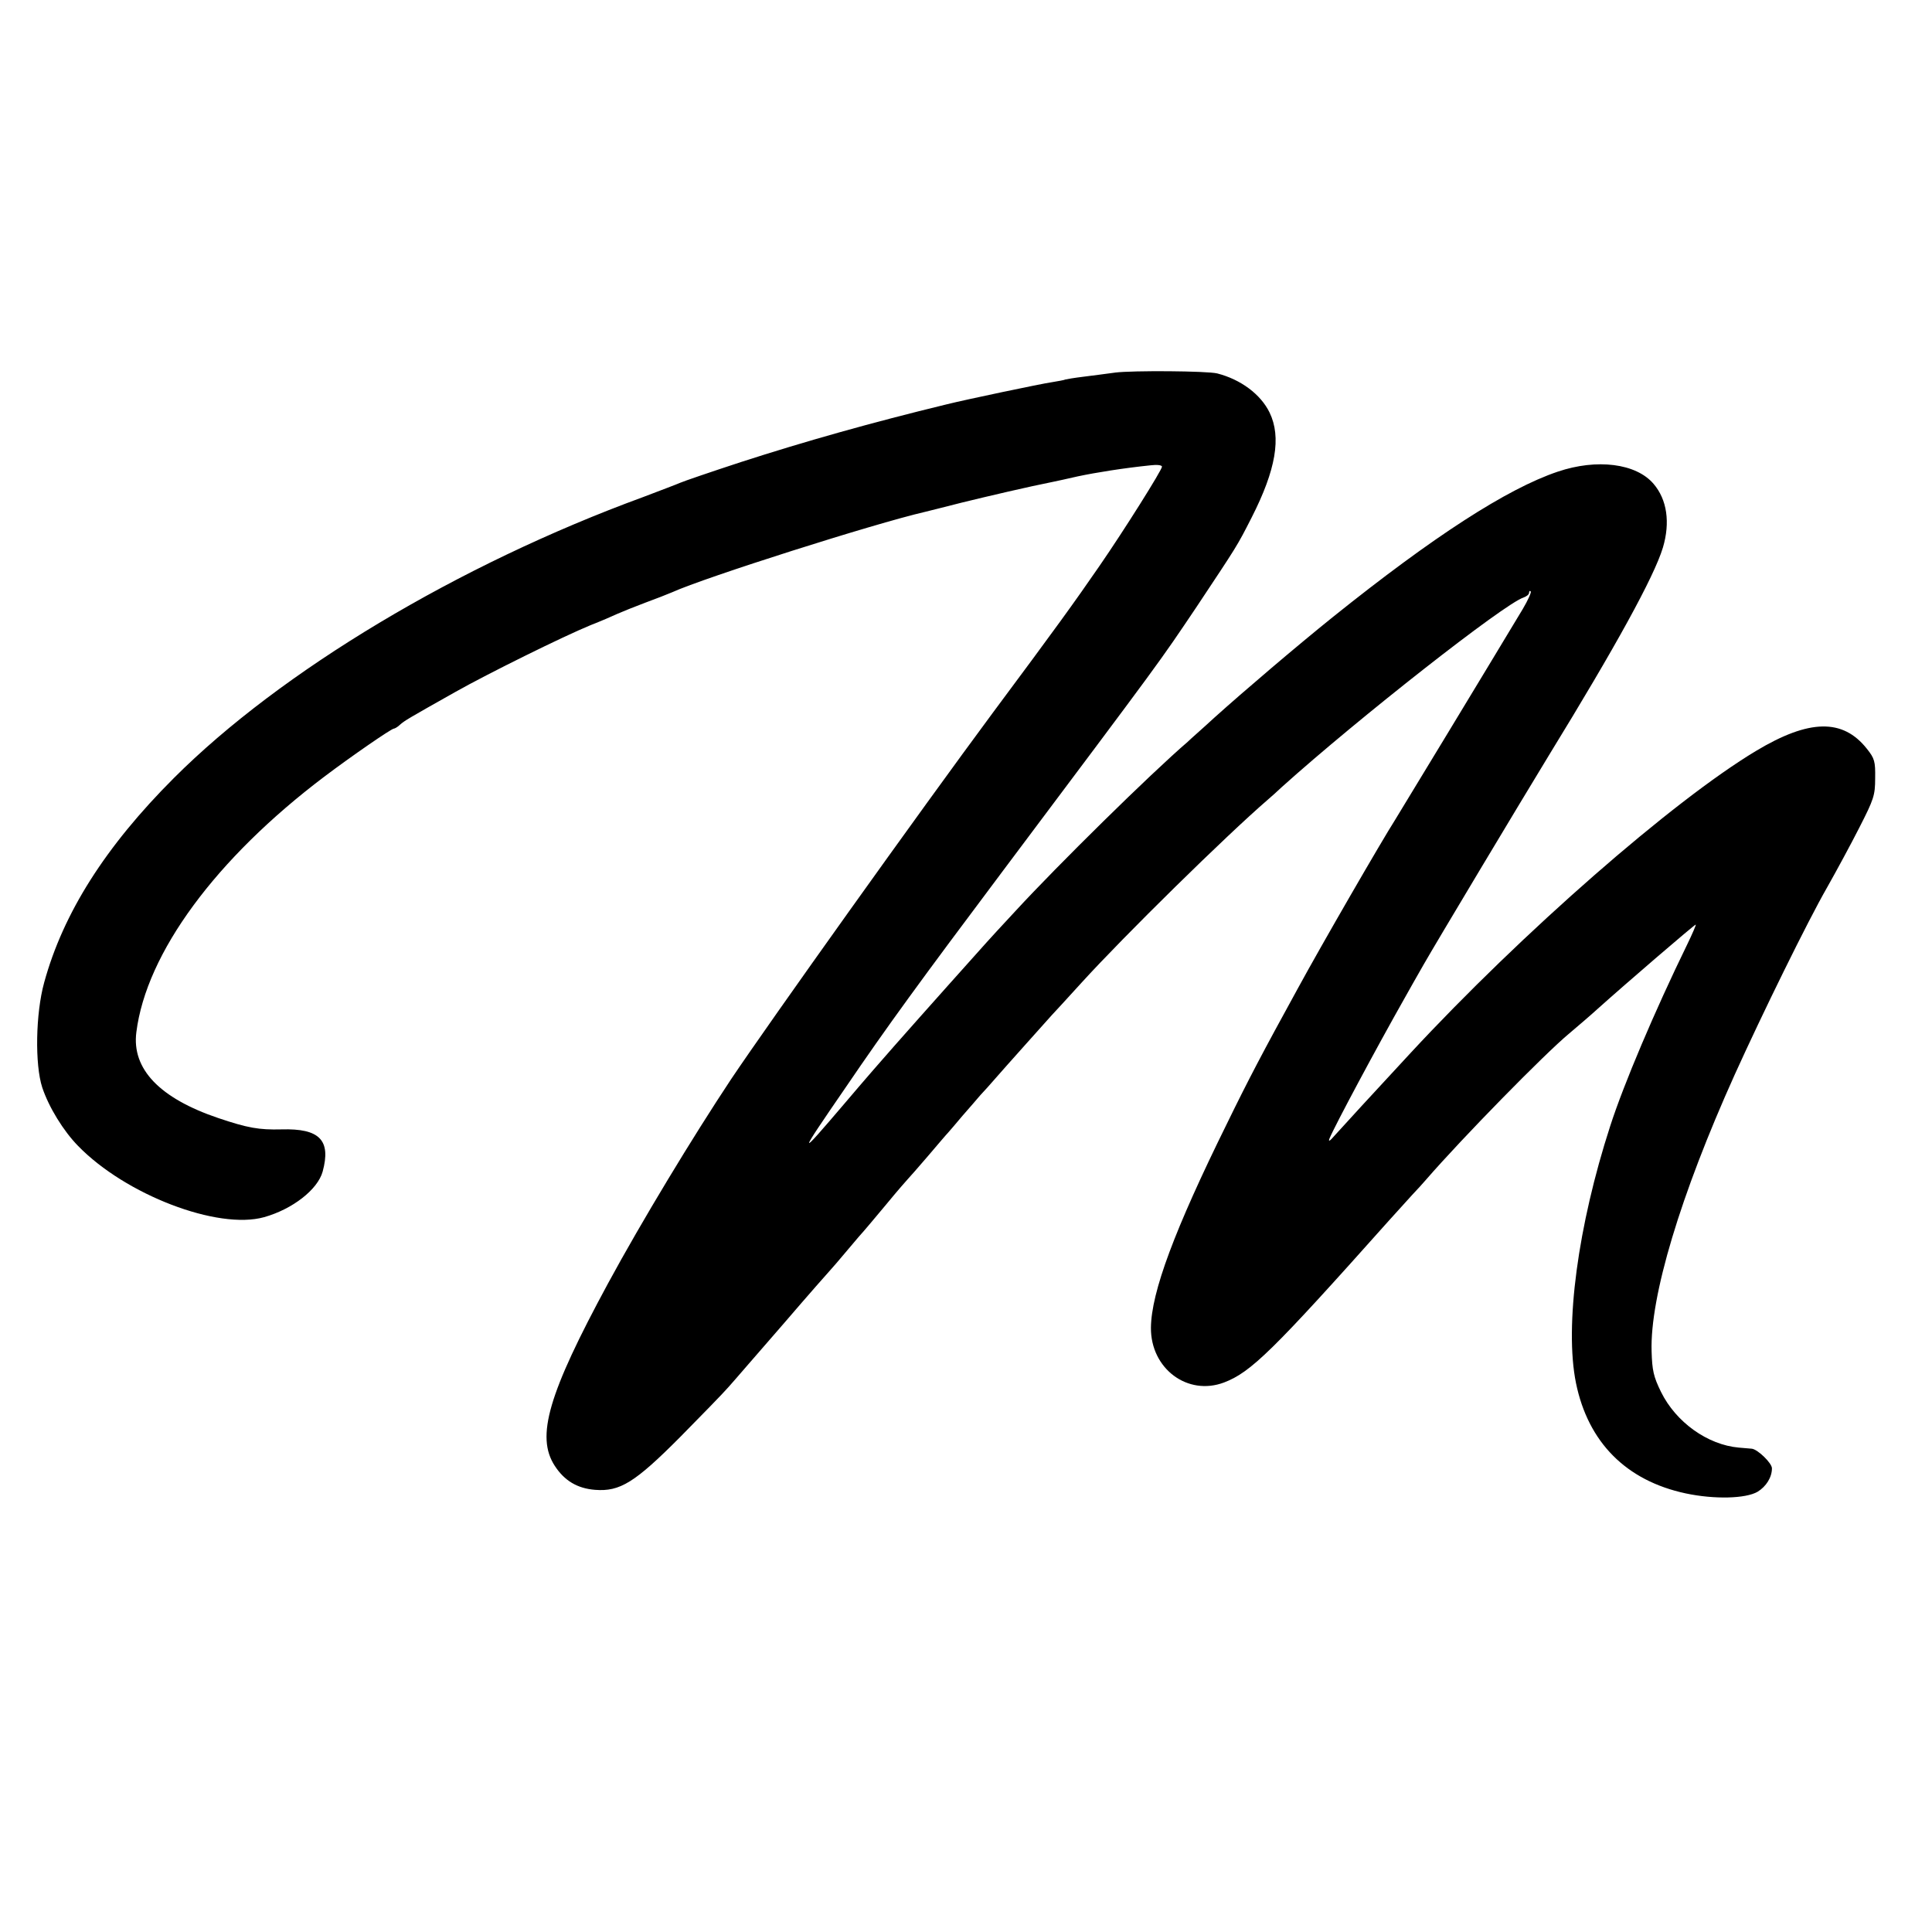 <svg height="700pt" preserveAspectRatio="xMidYMid meet" viewBox="0 0 700 700" width="700pt" xmlns="http://www.w3.org/2000/svg"><path d="m4040 5650c-30-4-82-11-115-15s-62-9-65-10c-3-2-26-6-50-10-36-5-312-63-380-80-276-67-516-135-745-209-110-36-209-70-220-75s-72-28-135-52c-669-245-1313-631-1700-1018-248-248-401-489-470-741-31-112-34-297-7-380 24-72 77-158 130-212 172-177 506-305 674-258 103 29 194 100 212 165 31 114-11 157-149 153-82-2-122 5-229 41-213 72-314 178-297 311 36 287 288 629 681 926 98 74 243 174 252 174 3 0 14 6 22 14 17 15 27 21 201 119 117 66 390 201 490 242 36 14 80 33 97 41 18 8 63 26 100 40 38 14 82 31 98 38 119 54 733 249 915 291 8 2 69 17 135 34 98 24 239 57 334 76 9 2 48 10 86 19 66 14 166 30 263 40 24 3 42 1 42-5 0-12-137-230-226-359-93-135-161-229-385-530-269-363-807-1117-950-1330-140-211-324-515-446-740-217-401-262-555-193-661 35-54 82-82 146-87 90-7 144 26 309 192 77 78 156 159 175 181 20 22 109 126 200 230 90 105 167 192 170 195s30 34 60 70 57 67 60 70 39 46 80 95c41 50 78 92 81 95s35 39 70 80 68 80 74 86c5 6 29 33 52 61 24 27 53 61 65 75 13 14 37 40 53 59 32 37 180 202 205 230 8 8 58 63 110 120 152 167 521 530 674 662 12 10 35 31 51 46 277 249 806 664 875 686 11 4 20 11 20 17s3 9 6 5c3-3-10-32-29-64-131-218-444-734-462-763-48-75-270-459-352-610-129-235-178-328-258-492-189-383-274-610-275-739-1-148 133-248 265-198 97 37 175 113 595 584 30 33 69 76 86 95 18 19 41 44 51 56 132 152 430 456 518 529 33 28 80 68 105 91 97 87 349 304 354 304 2 0-12-33-31-72-118-242-230-506-279-658-117-361-166-724-124-931 44-215 182-354 398-400 104-22 217-19 260 6 31 19 52 52 52 85 0 19-52 69-73 71-7 1-28 2-47 4-113 10-228 92-282 202-27 55-32 78-34 147-6 198 104 565 301 1002 101 223 264 555 334 677 34 60 87 158 118 219 52 102 57 116 57 178 1 61-2 72-30 107-87 110-209 108-402-8-300-180-847-658-1252-1095-130-140-249-270-275-299-17-20-23-23-18-10 19 46 171 330 273 510 12 22 43 76 68 120 45 79 349 586 455 760 240 391 380 645 412 751 27 91 15 174-34 231-63 74-205 92-347 44-184-62-451-235-814-526-133-107-322-268-431-366-41-38-85-76-96-87-135-116-471-447-623-612-52-56-100-108-105-114-11-12-240-268-335-376-32-36-113-129-179-207-173-203-173-199 3 57 151 222 270 385 570 785 587 783 562 749 702 957 148 223 145 217 199 323 88 173 108 291 65 380-32 66-104 120-190 142-37 9-306 11-370 3z" transform="matrix(.1 0 0 -.1 0 700)"/></svg>